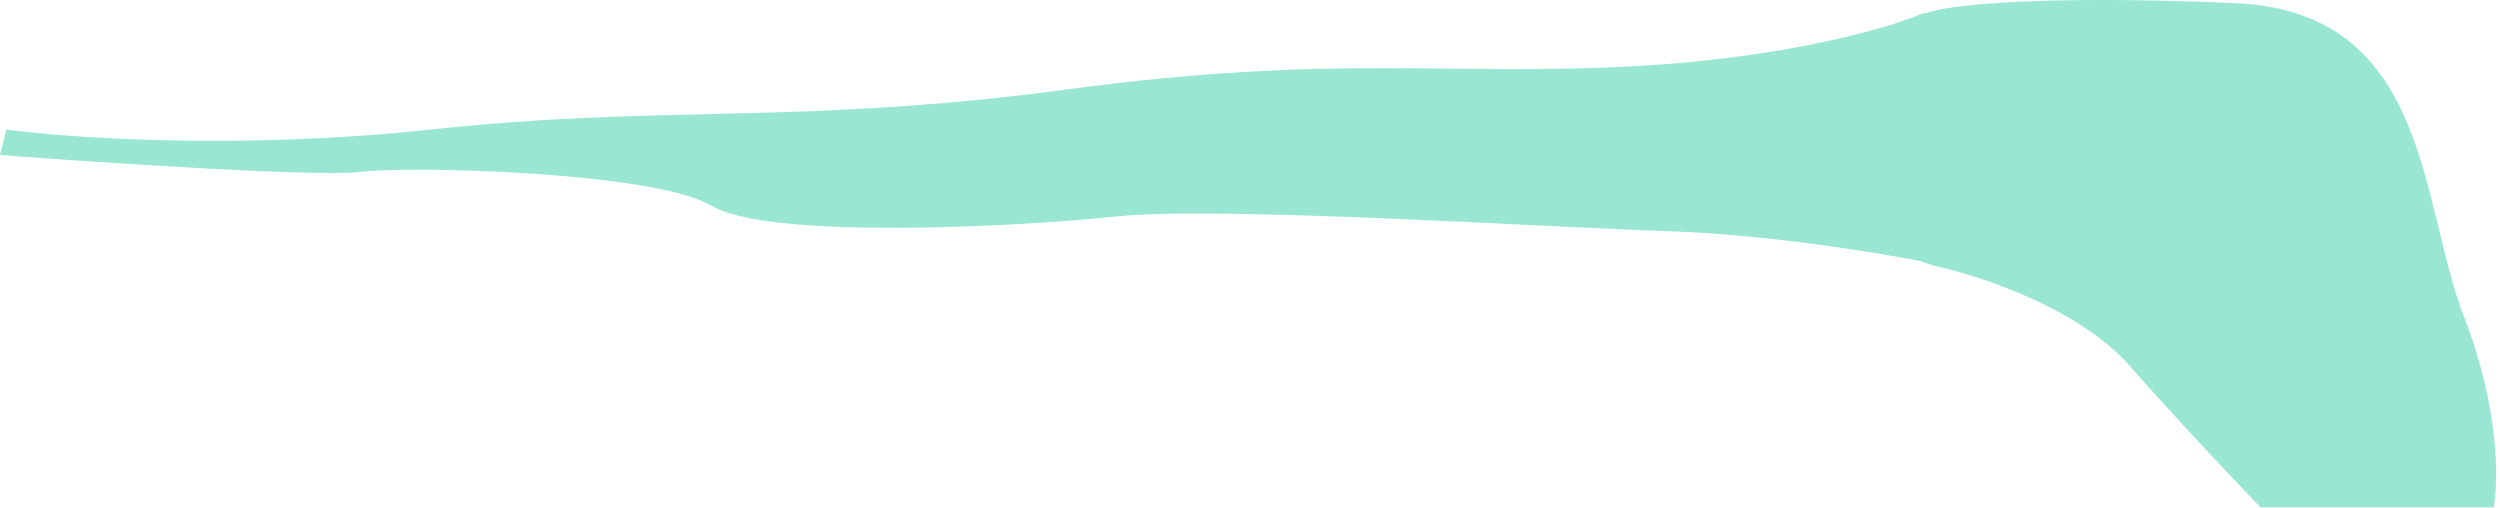 <?xml version="1.0" encoding="utf-8"?>
<svg xmlns="http://www.w3.org/2000/svg" fill="none" height="100%" overflow="visible" preserveAspectRatio="none" style="display: block;" viewBox="0 0 590 120" width="100%">
<path d="M454.808 3.082C459.215 1.111 482.674 -1.214 527.5 0.735C573.5 2.735 571 47.735 581.5 74.735C589.9 96.335 589.667 113.735 588.5 119.735H533.5C528.167 114.235 514.5 99.835 502.5 86.235C490.5 72.635 466.833 64.902 456.5 62.735L453.107 61.604C441.303 59.31 416.351 55.327 394 54.582C364 53.582 287 48.582 263.5 51.082C240 53.582 181.5 56.582 168 48.582C154.5 40.582 97.5 39.082 85 40.582C75 41.782 24.167 38.415 0 36.582L1.5 30.582C16.333 32.582 57.1 35.382 101.5 30.582C157 24.582 188.5 29.582 252 21.082C315.5 12.582 342 18.082 386.5 15.582C422.1 13.582 446.333 6.415 454 3.082H454.808Z" fill="#00C48E" fill-opacity="0.4" id="Union"/>
</svg>